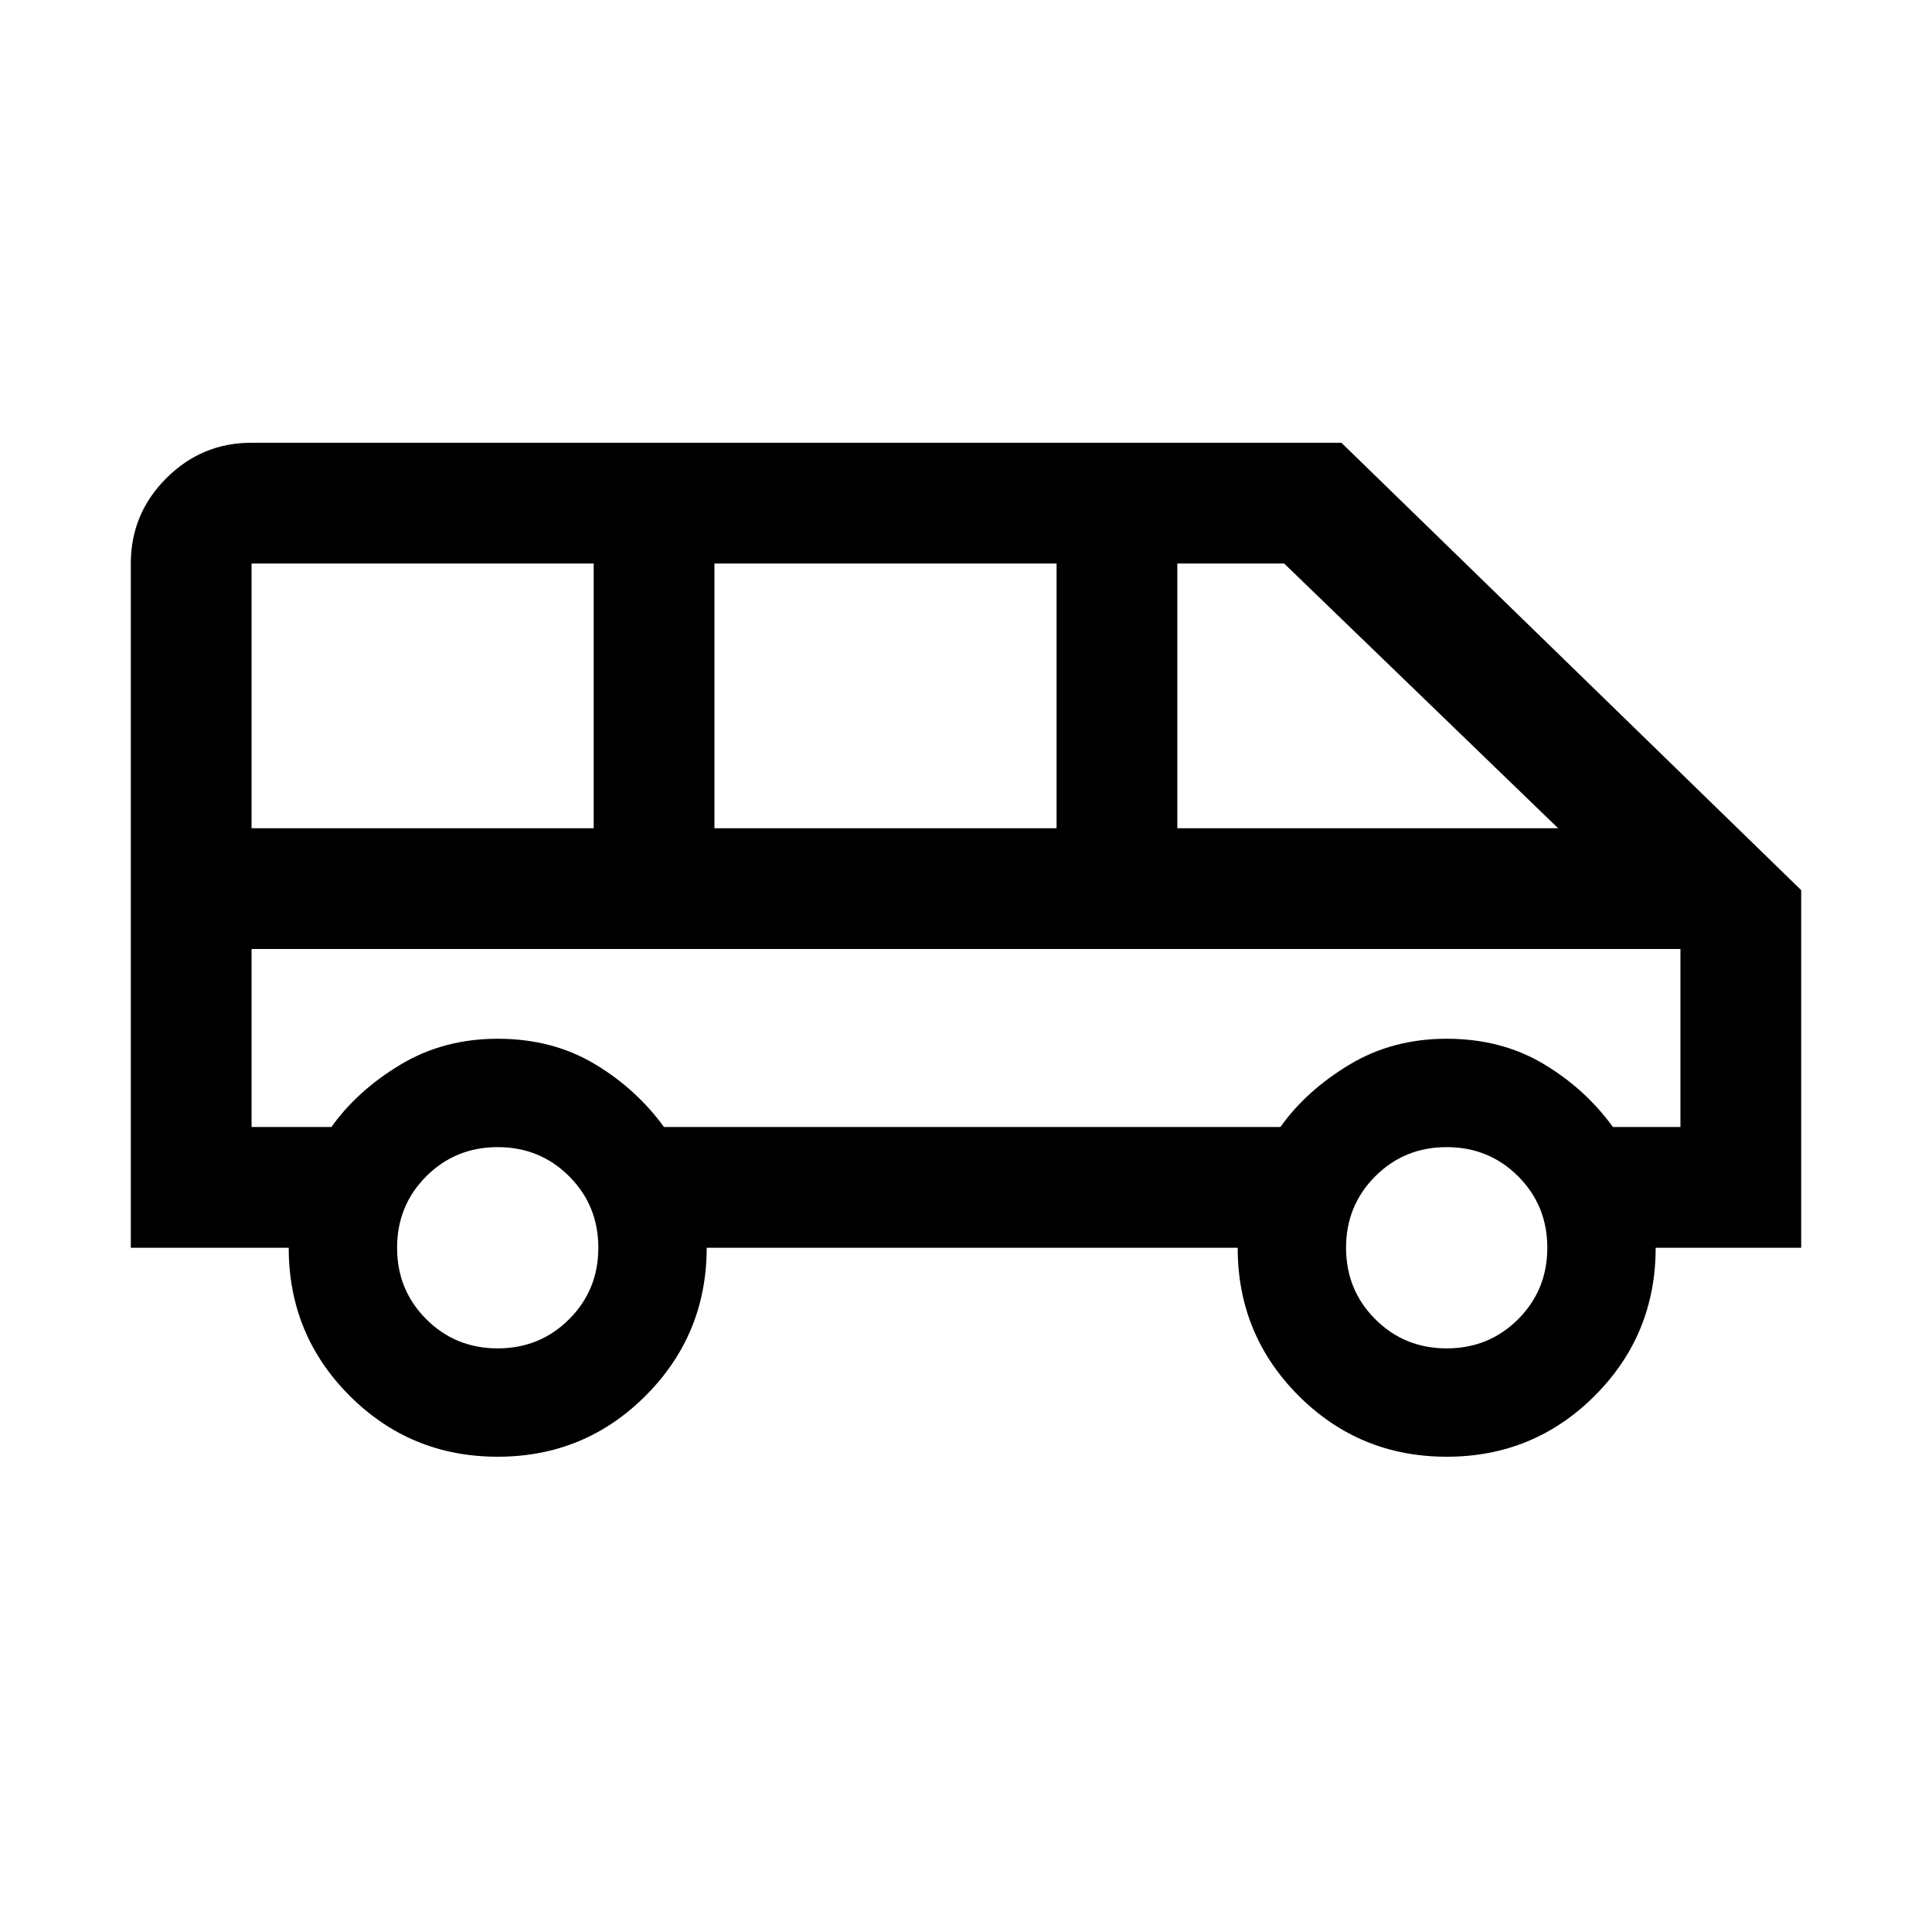 <svg xmlns="http://www.w3.org/2000/svg" height="24px" viewBox="0 -960 960 960" width="24px" fill="#000000"><path d="M247.31-236.16q-43.27 0-73.56-30.28-30.29-30.29-30.29-73.56H65v-340q0-24.75 17.63-42.37Q100.25-740 125-740h541.54L895-517.69V-340h-72.31q0 43.27-30.29 73.56-30.29 30.28-73.55 30.28-43.27 0-73.56-30.28Q615-296.73 615-340H351.15q0 43.07-30.28 73.46-30.29 30.38-73.56 30.38ZM585-548.46h189.23L638.08-680H585v131.54Zm-230 0h170V-680H355v131.54Zm-230 0h170V-680H125v131.54ZM247.31-290q21 0 35.5-14.5t14.5-35.5q0-21-14.5-35.5t-35.5-14.5q-21 0-35.5 14.5t-14.5 35.5q0 21 14.5 35.5t35.5 14.5Zm471.54 0q21 0 35.5-14.5t14.5-35.5q0-21-14.5-35.5t-35.5-14.5q-21 0-35.5 14.5t-14.5 35.5q0 21 14.5 35.5t35.5 14.5ZM125-400h39.69q12.77-18 34.2-30.92 21.42-12.93 48.42-12.93t47.84 12.35Q316-419.15 329.92-400h306.31q12.77-18 34.19-30.92 21.43-12.93 48.43-12.93t47.84 12.35q20.85 12.35 34.77 31.5H835v-88.46H125V-400Zm710-88.46H125h710Z"/></svg>